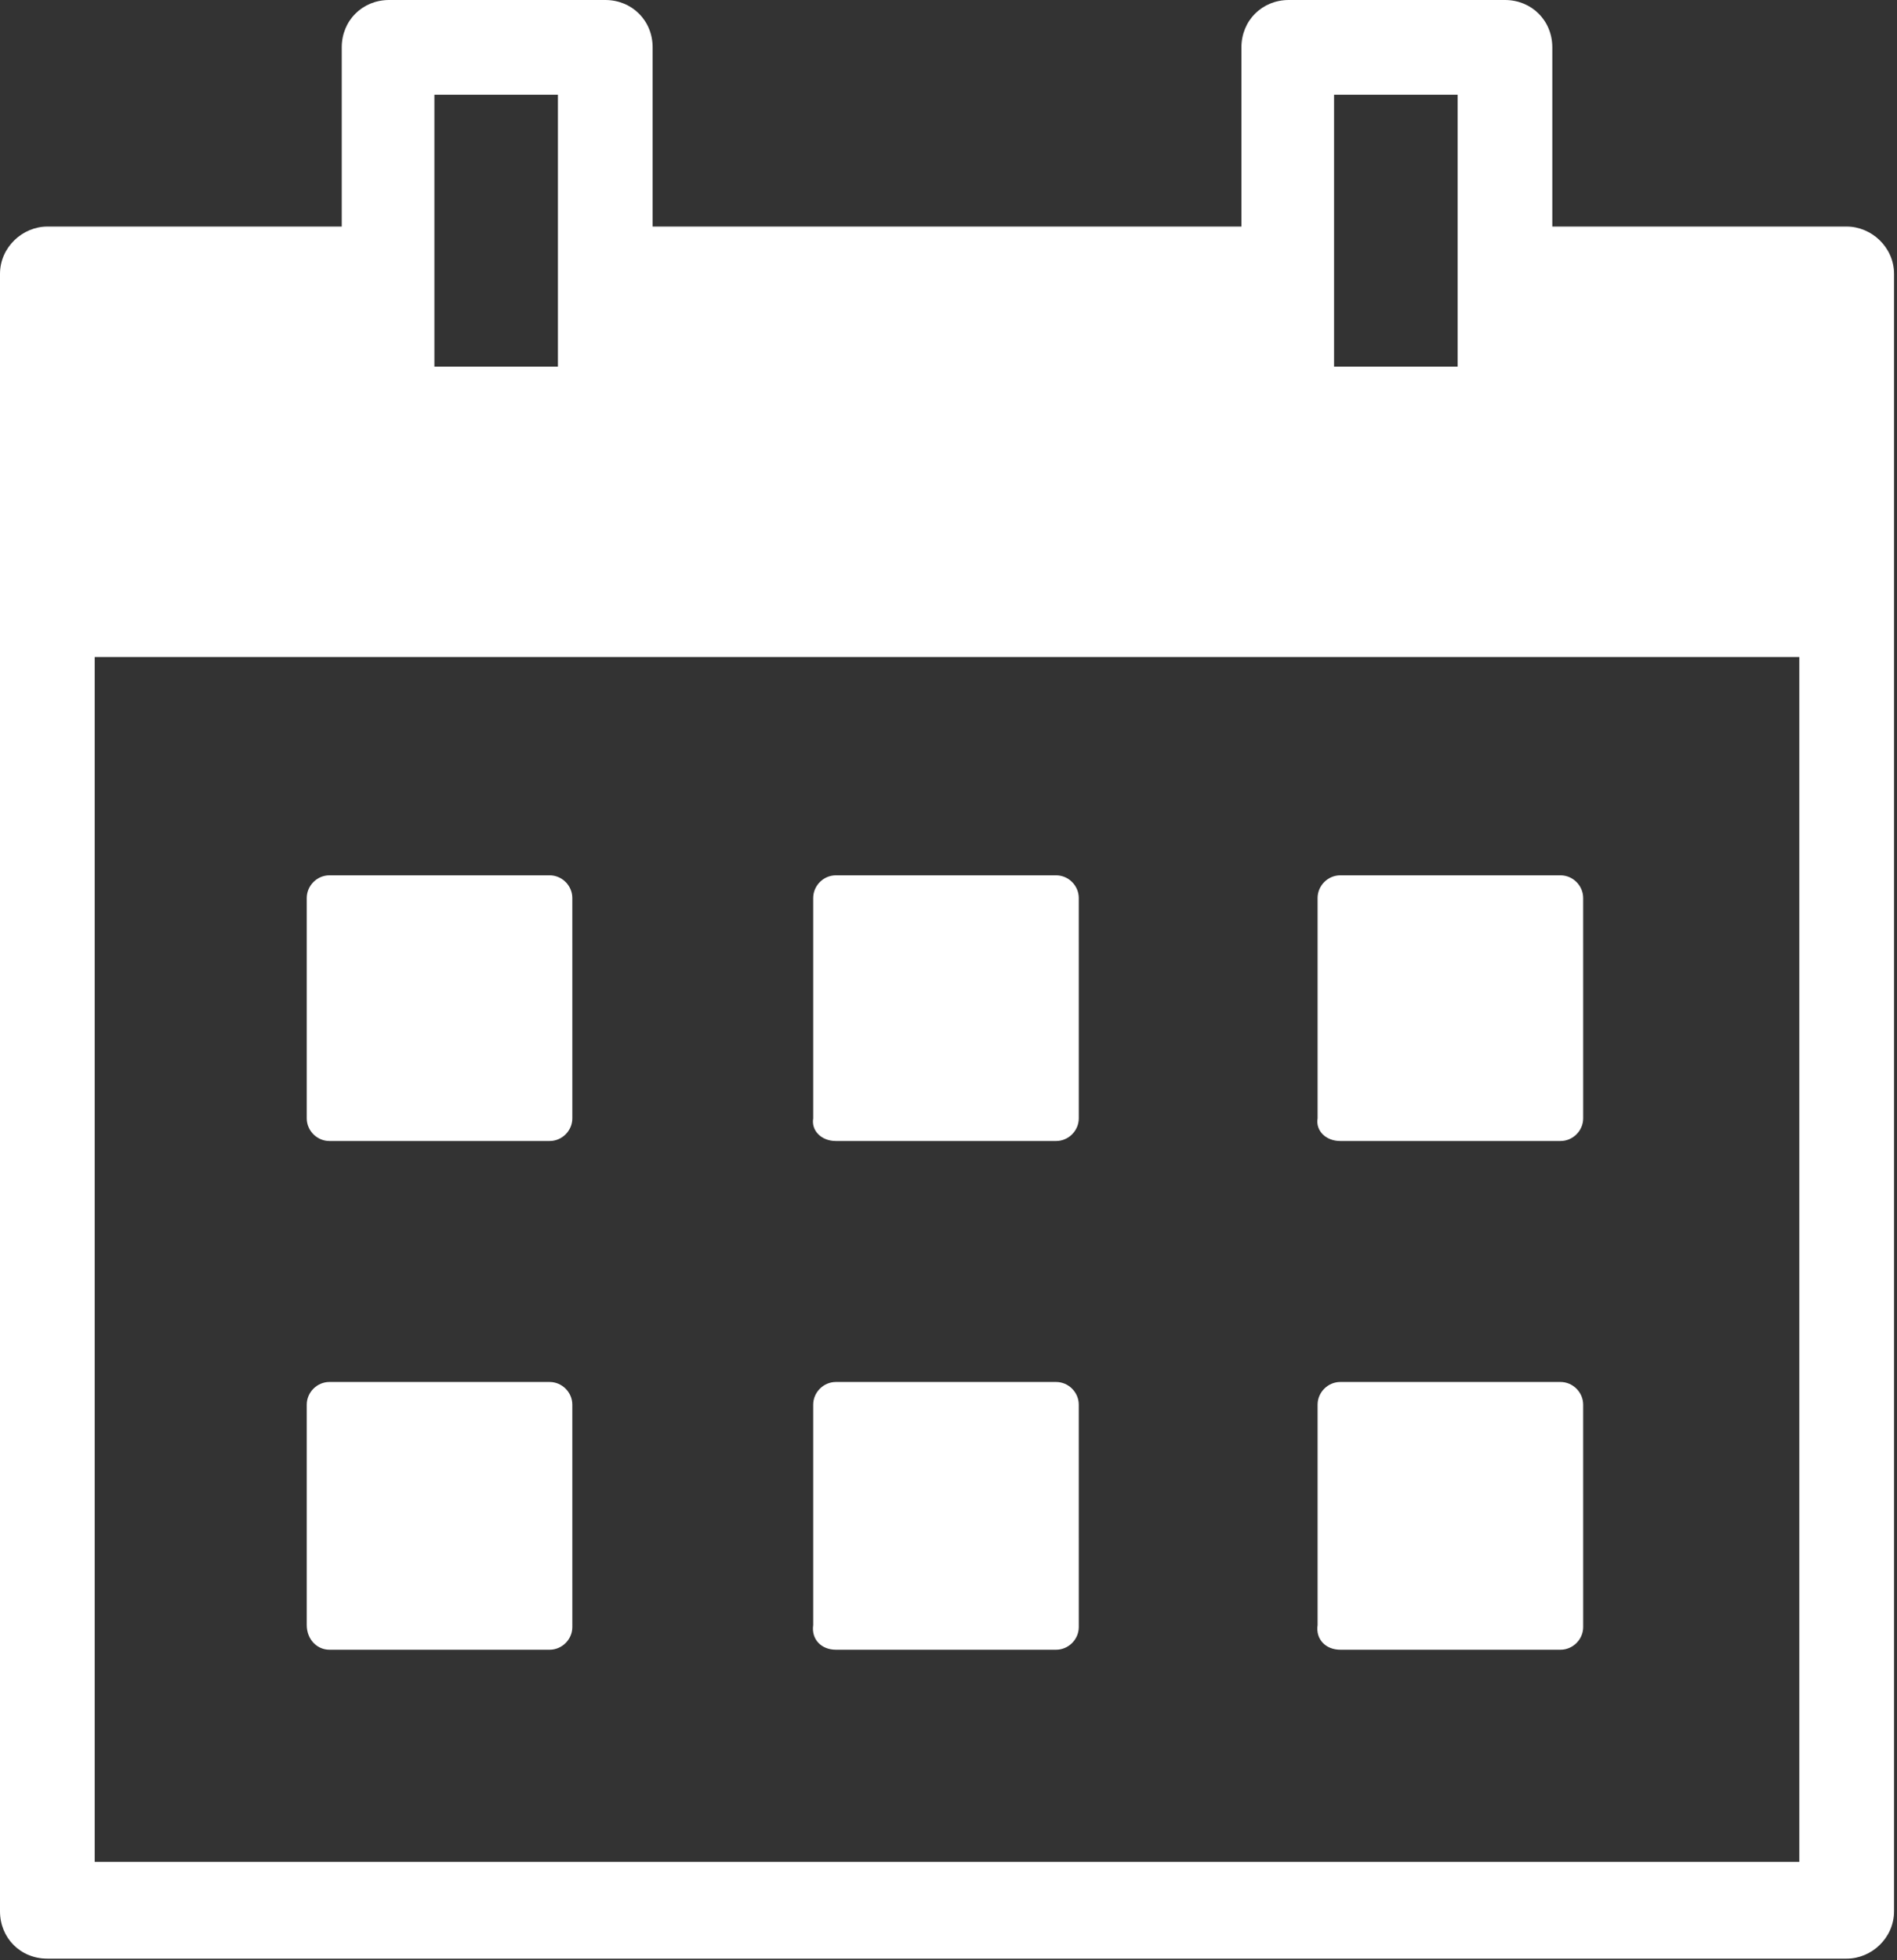 <?xml version="1.0" encoding="UTF-8"?> <svg xmlns="http://www.w3.org/2000/svg" width="516" height="533" viewBox="0 0 516 533" fill="none"><rect x="0" y="0" width="516" height="533" fill="#333333" stroke="none"/> <path d="M502.317 61.602H422.239V12.879C422.239 5.598 416.637 9.44138e-05 409.36 9.44138e-05H350.559C343.278 9.44138e-05 337.68 5.602 337.68 12.879V61.598L177.52 61.602V12.879C177.52 5.598 171.918 0 164.641 0H105.836C98.555 0 92.957 5.602 92.957 12.879V61.598L12.879 61.602C6.16 61.602 0 67.204 0 74.481V519.681C0 526.962 5.602 532.56 12.879 532.56H502.319C509.038 532.56 515.198 526.958 515.198 519.681V74.481C515.198 67.2 509.038 61.602 502.315 61.602L502.317 61.602ZM362.877 25.762H396.479V99.684H362.877V25.762ZM118.157 25.762H151.759V99.684H118.157V25.762ZM489.437 506.242H25.757V178.642H489.437V506.242Z" fill="white"></path> <path d="M89.597 448.56H149.519C152.879 448.56 155.679 445.759 155.679 442.4L155.675 381.923C155.675 378.563 152.875 375.763 149.515 375.763H89.597C86.238 375.763 83.437 378.563 83.437 381.923V441.845C83.437 445.763 86.238 448.56 89.597 448.56L89.597 448.56Z" fill="white"></path> <path d="M227.357 448.56H287.279C290.638 448.56 293.439 445.759 293.439 442.4L293.435 381.923C293.435 378.563 290.635 375.763 287.275 375.763H227.357C223.998 375.763 221.197 378.563 221.197 381.923V441.845C220.634 445.763 223.435 448.56 227.357 448.56L227.357 448.56Z" fill="white"></path> <path d="M364.557 448.56H424.479C427.838 448.56 430.639 445.759 430.639 442.4L430.635 381.923C430.635 378.563 427.834 375.763 424.475 375.763H364.557C361.198 375.763 358.397 378.563 358.397 381.923V441.845C357.834 445.763 360.635 448.56 364.557 448.56L364.557 448.56Z" fill="white"></path> <path d="M89.597 310.24H149.519C152.879 310.24 155.679 307.439 155.679 304.08L155.675 244.162C155.675 240.802 152.875 238.001 149.515 238.001H89.597C86.238 238.001 83.437 240.802 83.437 244.162V304.084C83.437 307.443 86.238 310.24 89.597 310.24H89.597Z" fill="white"></path> <path d="M227.357 310.24H287.279C290.638 310.24 293.439 307.439 293.439 304.08L293.435 244.162C293.435 240.802 290.635 238.001 287.275 238.001H227.357C223.998 238.001 221.197 240.802 221.197 244.162V304.084C220.634 307.443 223.435 310.24 227.357 310.24H227.357Z" fill="white"></path> <path d="M364.557 310.24H424.479C427.838 310.24 430.639 307.439 430.639 304.08L430.635 244.162C430.635 240.802 427.834 238.001 424.475 238.001H364.557C361.198 238.001 358.397 240.802 358.397 244.162V304.084C357.834 307.443 360.635 310.24 364.557 310.24H364.557Z" fill="white"></path> </svg> 